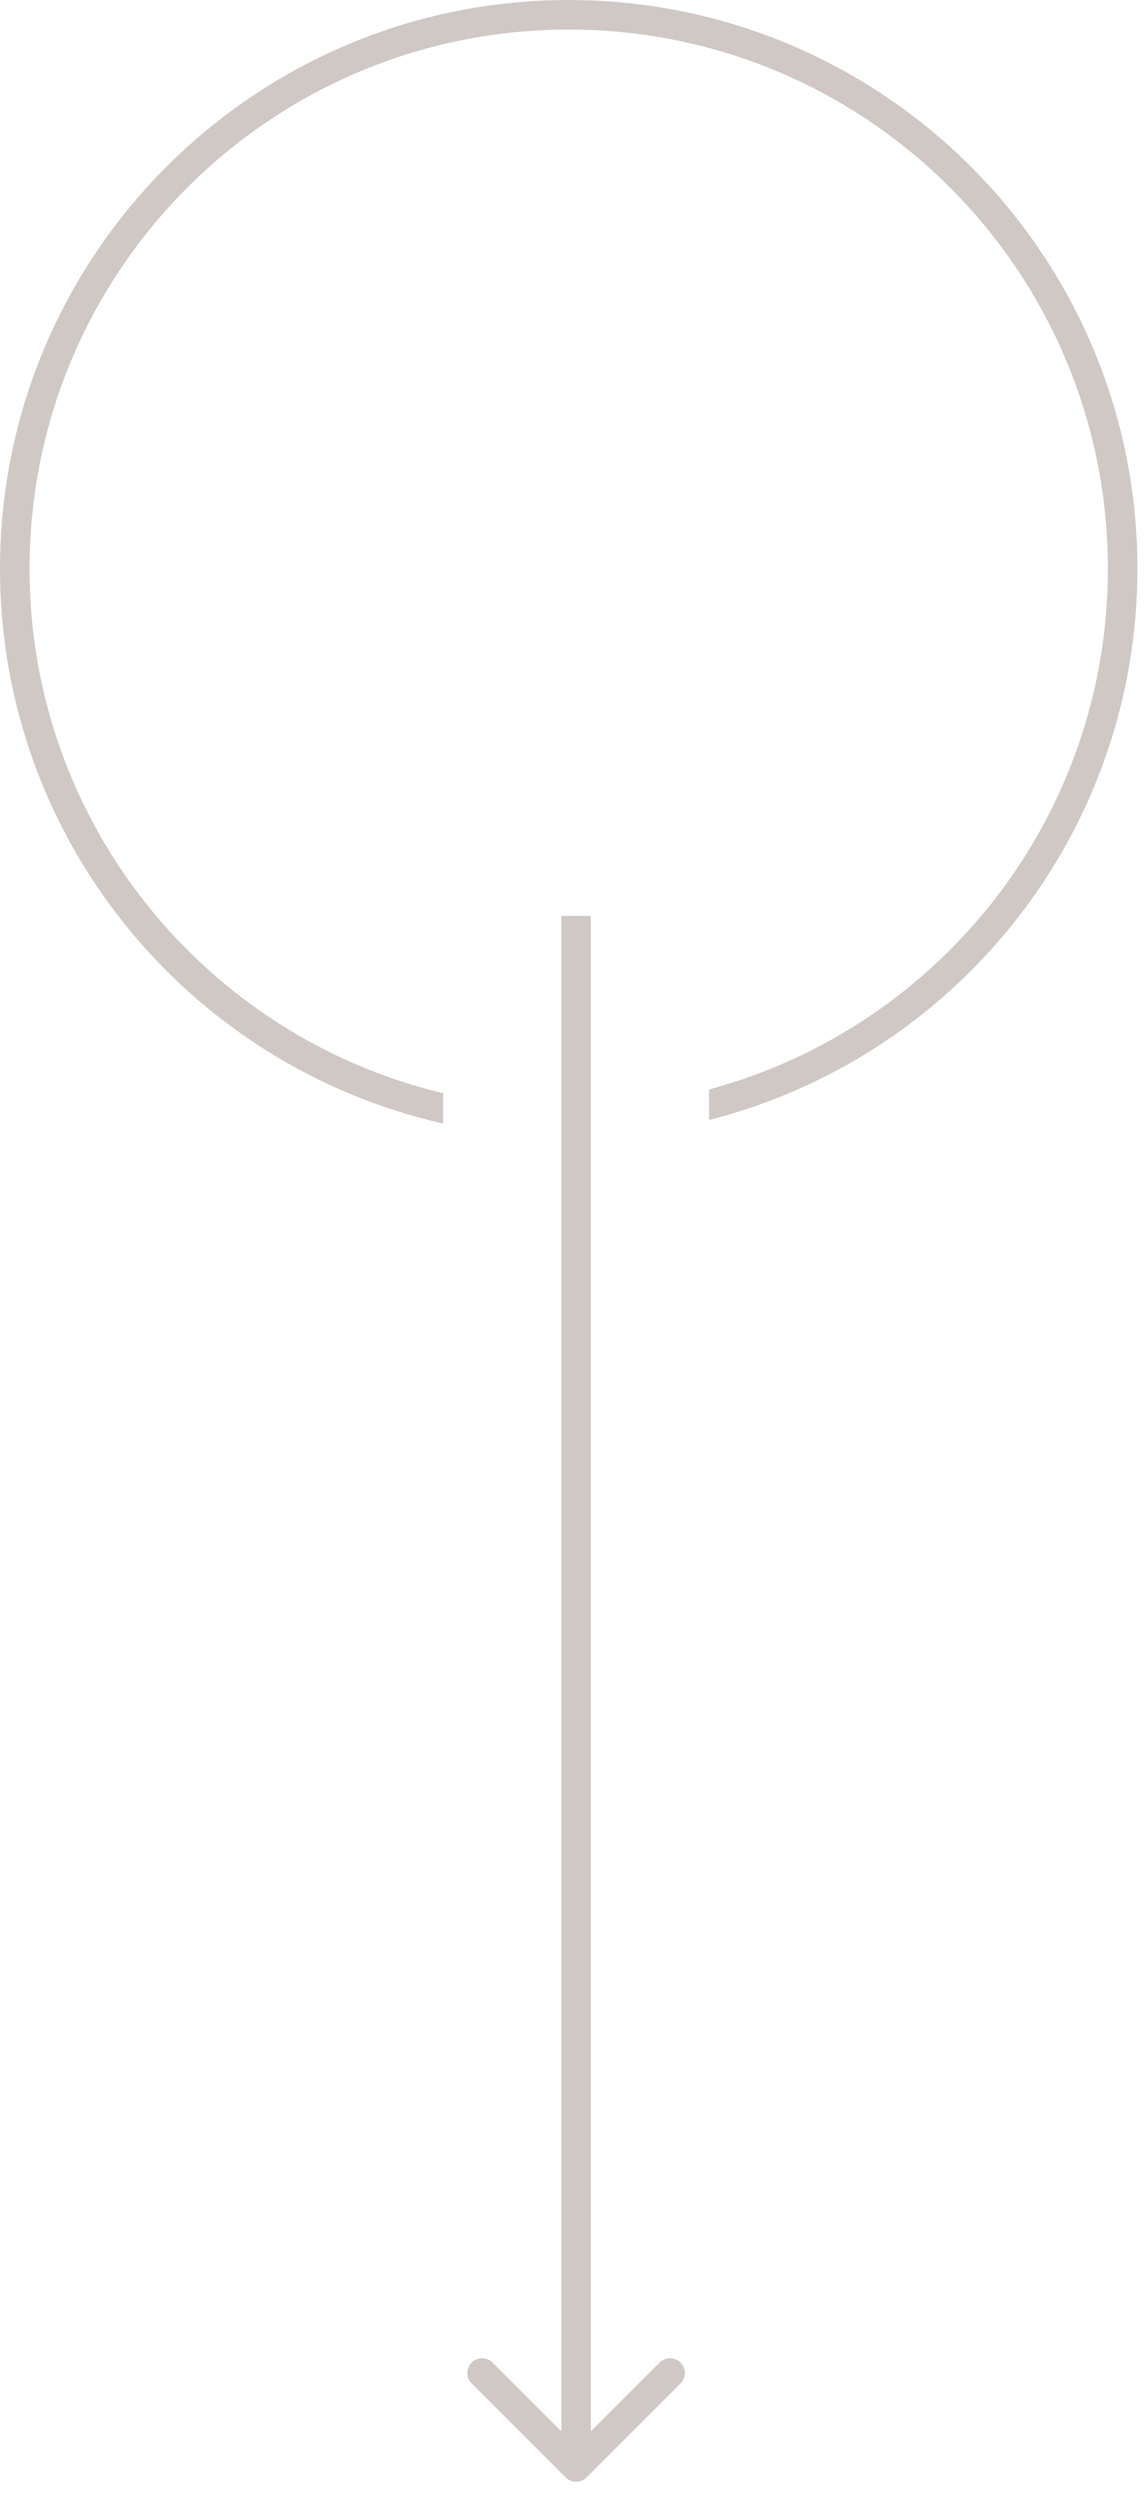<?xml version="1.0" encoding="UTF-8"?> <svg xmlns="http://www.w3.org/2000/svg" width="54" height="118" viewBox="0 0 54 118" fill="none"><path opacity="0.3" d="M26.701 116.936C26.973 117.209 27.415 117.209 27.687 116.936L32.124 112.499C32.397 112.227 32.397 111.785 32.124 111.513C31.852 111.241 31.41 111.241 31.138 111.513L27.194 115.457L23.25 111.513C22.977 111.241 22.536 111.241 22.263 111.513C21.991 111.785 21.991 112.227 22.263 112.499L26.701 116.936ZM27.194 43.23L26.497 43.23L26.497 116.443L27.194 116.443L27.891 116.443L27.891 43.23L27.194 43.23Z" fill="#61473D"></path><path opacity="0.3" d="M27.537 0.009C42.043 0.376 53.69 12.25 53.69 26.845L53.681 27.538C53.37 39.771 44.876 49.97 33.469 52.865V51.422C44.312 48.507 52.295 38.609 52.295 26.845C52.295 12.789 40.901 1.395 26.845 1.395C12.789 1.395 1.395 12.789 1.395 26.845C1.395 38.86 9.721 48.929 20.918 51.6V53.032C8.944 50.334 0 39.634 0 26.845C0 12.019 12.019 0 26.845 0L27.537 0.009Z" fill="#61473D"></path></svg> 